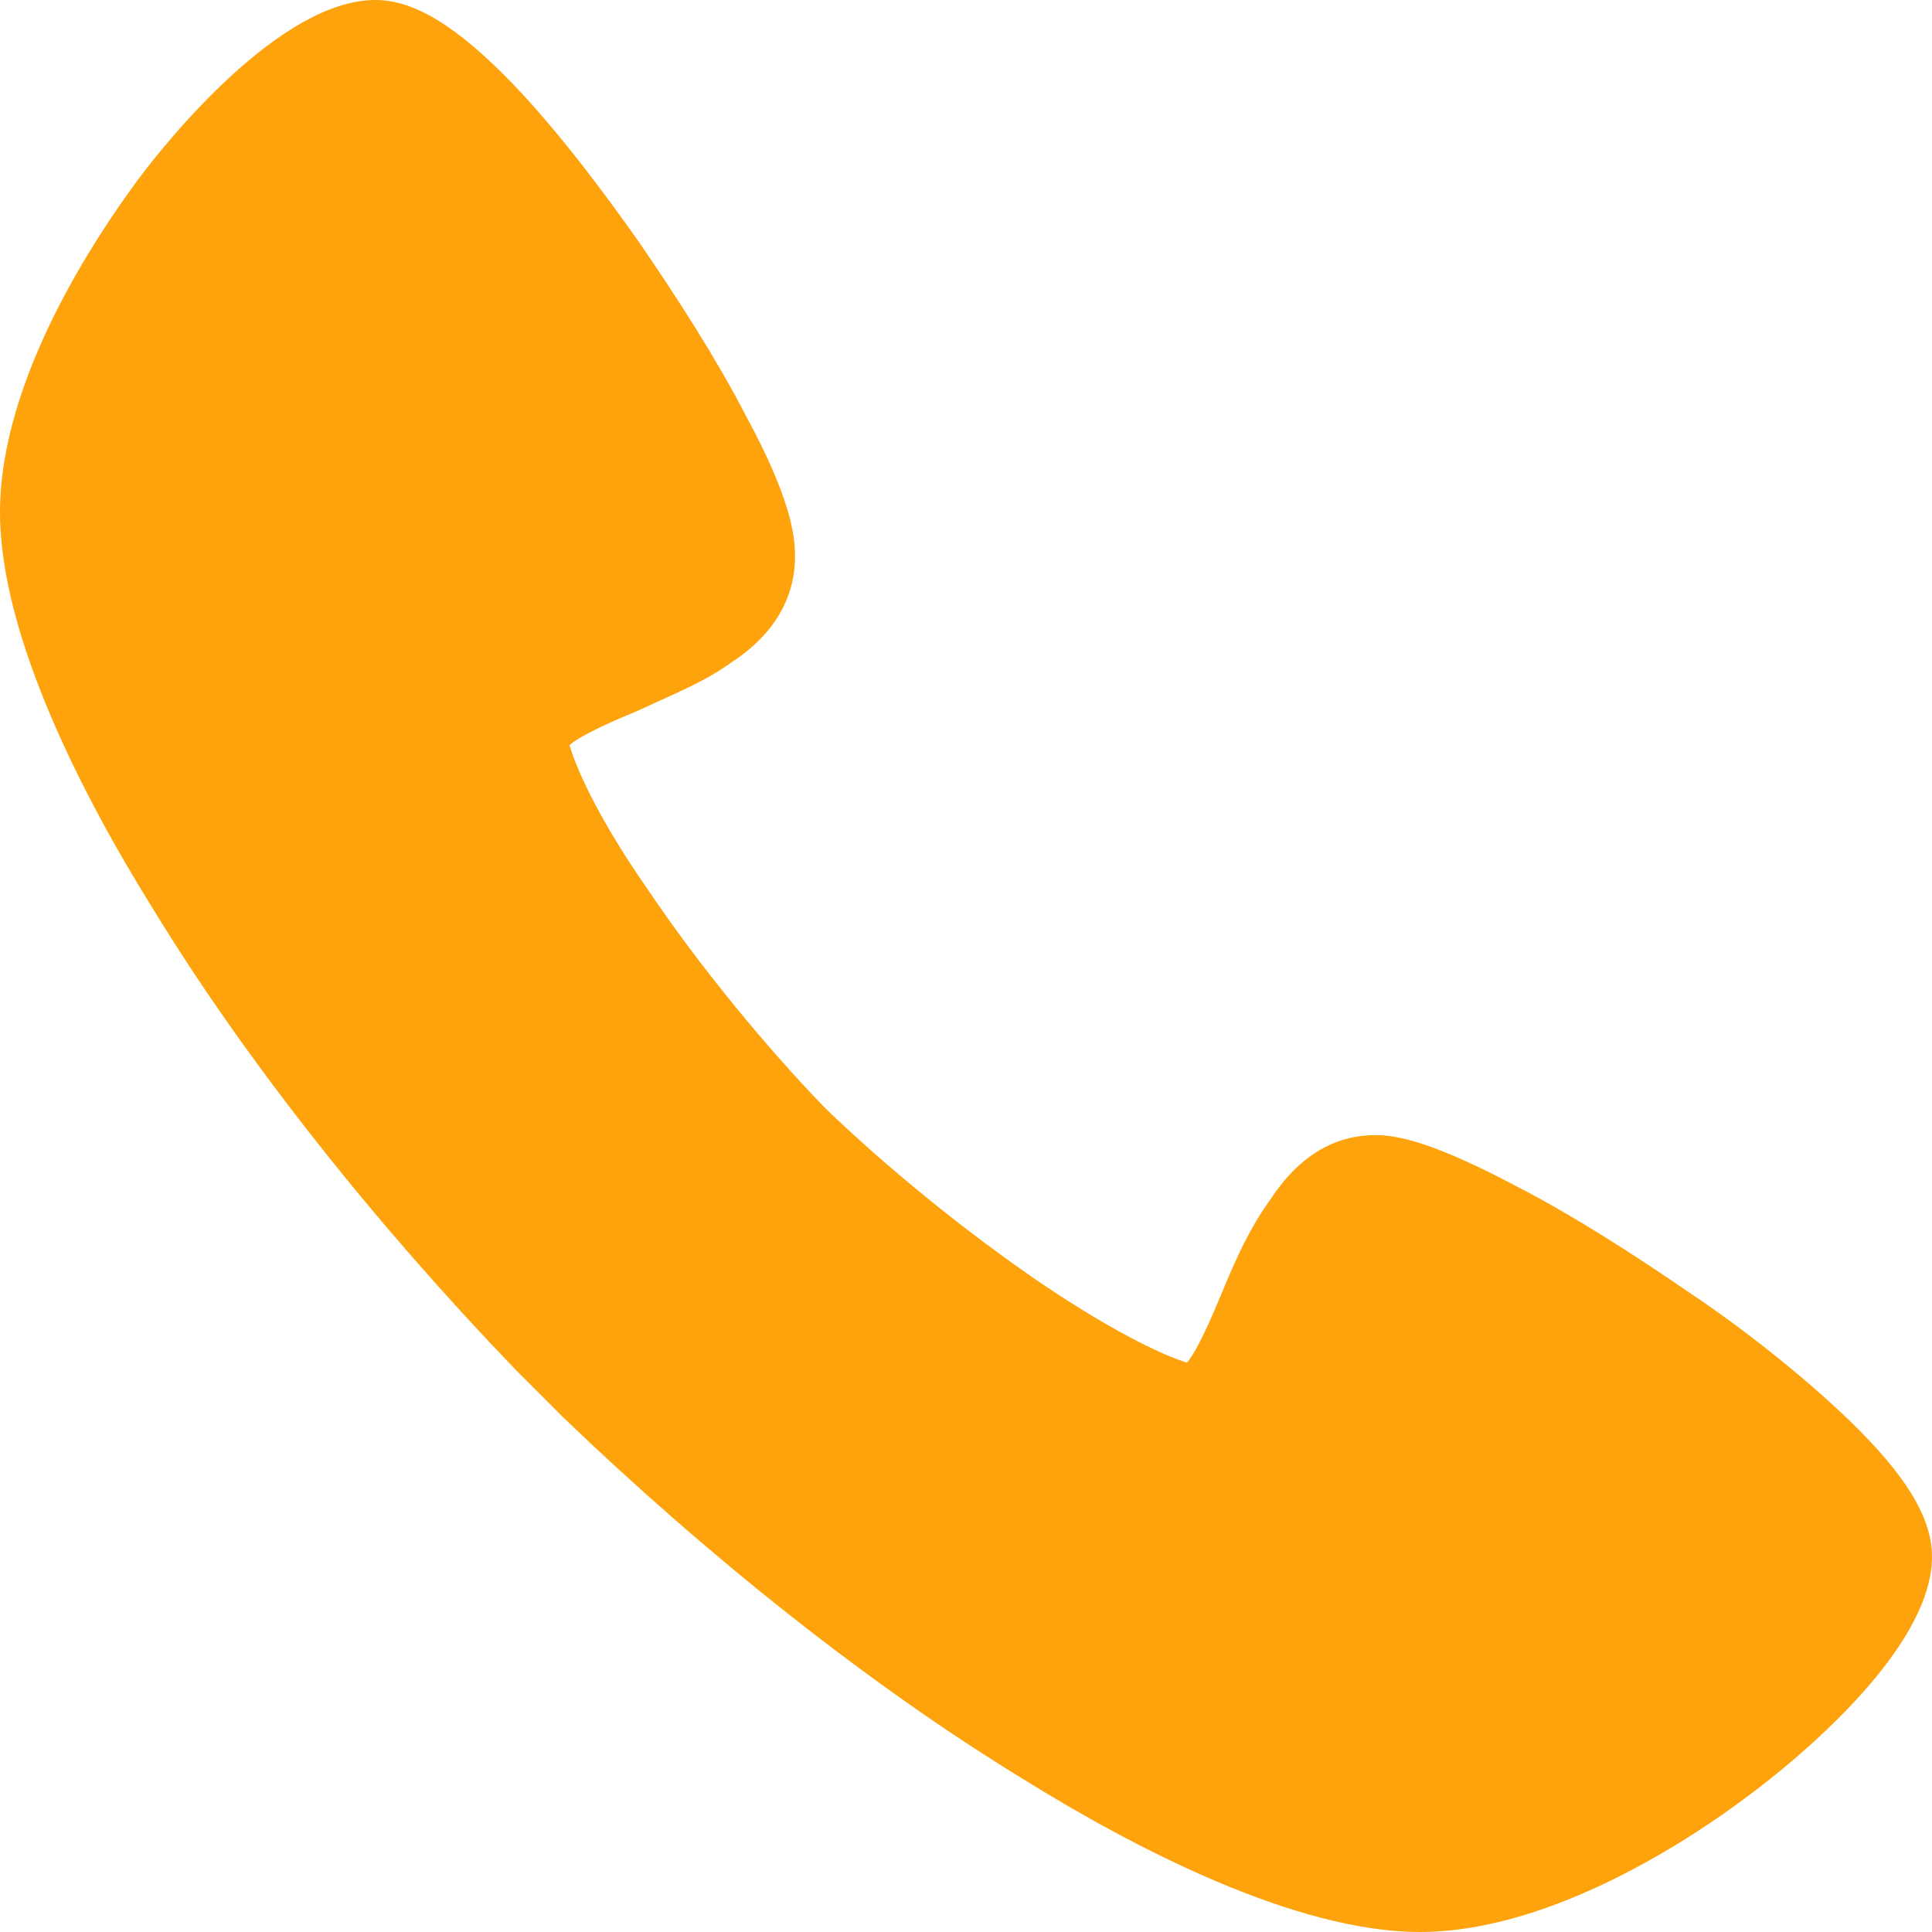 <svg width="24" height="24" viewBox="0 0 24 24" fill="none" xmlns="http://www.w3.org/2000/svg">
<path d="M17.639 24C16.1 24 14.102 22.967 12.7 22.094C10.817 20.945 8.796 19.338 6.982 17.593L6.408 17.018C4.662 15.204 3.055 13.182 1.906 11.299C1.033 9.899 0 7.9 0 6.362C0 4.708 1.194 2.94 1.7 2.251C2.09 1.723 3.491 0 4.662 0C5.145 0 5.673 0.322 6.362 1.033C6.959 1.654 7.533 2.435 7.923 2.986C8.429 3.721 8.911 4.478 9.255 5.144C9.83 6.201 9.876 6.66 9.876 6.913C9.876 7.418 9.623 7.877 9.095 8.222C8.75 8.475 8.337 8.635 7.946 8.819C7.671 8.934 7.235 9.118 7.074 9.256C7.142 9.485 7.372 10.082 8.061 11.07C8.681 11.989 9.508 12.999 10.243 13.757C11.001 14.492 11.989 15.296 12.93 15.939C13.918 16.605 14.515 16.858 14.745 16.927C14.883 16.766 15.066 16.329 15.181 16.054C15.342 15.663 15.525 15.25 15.778 14.905C16.122 14.377 16.559 14.101 17.087 14.101C17.34 14.101 17.776 14.171 18.855 14.745C19.522 15.089 20.28 15.571 21.015 16.077C21.566 16.444 22.346 17.041 22.967 17.639C23.679 18.327 24 18.856 24 19.338C24 20.509 22.255 21.91 21.727 22.301C21.061 22.806 19.292 24 17.639 24Z" fill="#FEA30B"/>
</svg>
